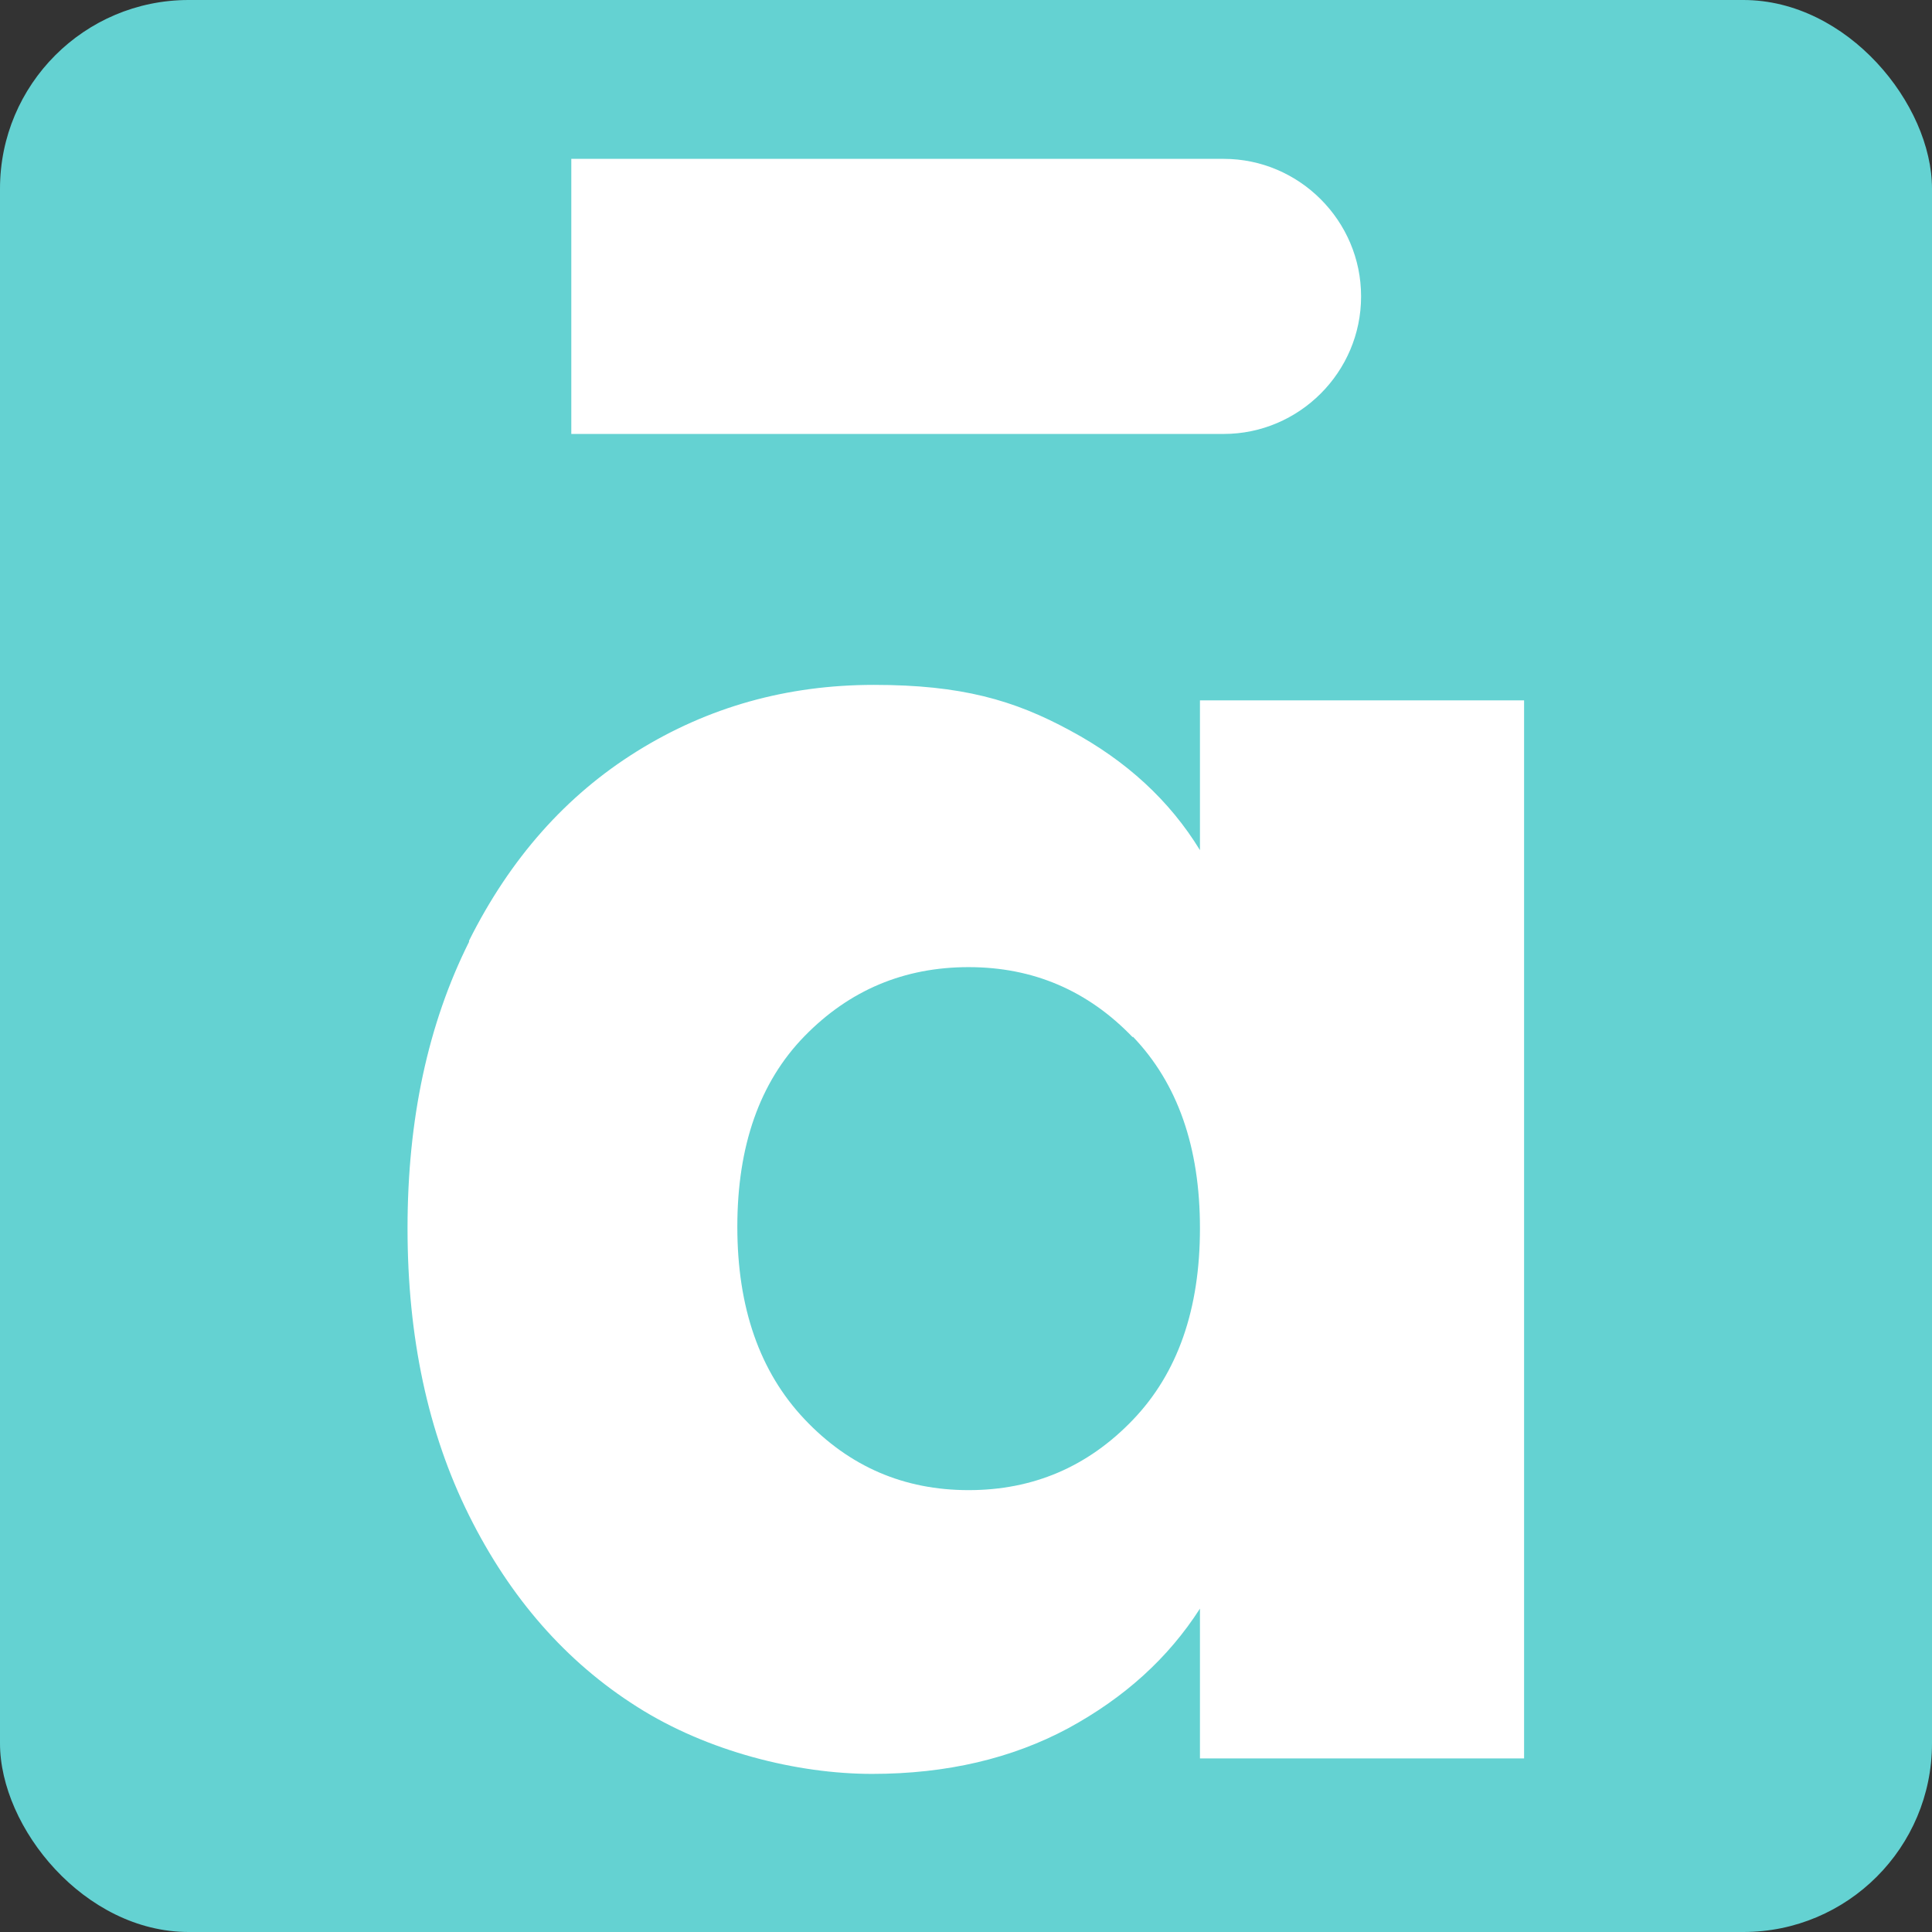 <svg xmlns="http://www.w3.org/2000/svg" id="Calque_1" viewBox="0 0 512 512"><rect x="0" y="0" width="512" height="512" fill="#333333" stroke="none"/><defs><style>      .st0 {        fill: #64d2d2;      }      .st1 {        fill: #fff;      }    </style></defs><rect class="st0" y="0" width="512" height="512" rx="50" ry="50"></rect><g><path class="st1" d="M124.3,249.3c10.9-21.8,25.7-38.5,44.5-50.2,18.8-11.7,39.7-17.6,62.8-17.6s37.1,4,52,12.1c14.9,8,26.4,18.6,34.4,31.7v-39.7h85.9v280.4h-85.9v-39.7c-8.4,13.1-20,23.6-34.9,31.7-14.9,8-32.2,12.1-52,12.1s-43.6-5.9-62.3-17.8c-18.8-11.9-33.6-28.8-44.5-50.7-10.9-21.9-16.3-47.3-16.3-76.1s5.4-54.1,16.3-75.9ZM300.2,274.9c-11.9-12.4-26.4-18.6-43.5-18.6s-31.6,6.1-43.5,18.3c-11.9,12.2-17.8,29.1-17.8,50.5s5.9,38.4,17.8,51c11.9,12.6,26.4,18.8,43.5,18.8s31.6-6.2,43.5-18.6c11.9-12.4,17.8-29.3,17.8-50.8s-5.9-38.4-17.8-50.8Z"></path><path class="st1" d="M360.7,78.6c0,20-16.4,36.4-36.4,36.4h-172.9V42.1h172.9c20,0,36.4,16.4,36.4,36.4Z"></path></g></svg>